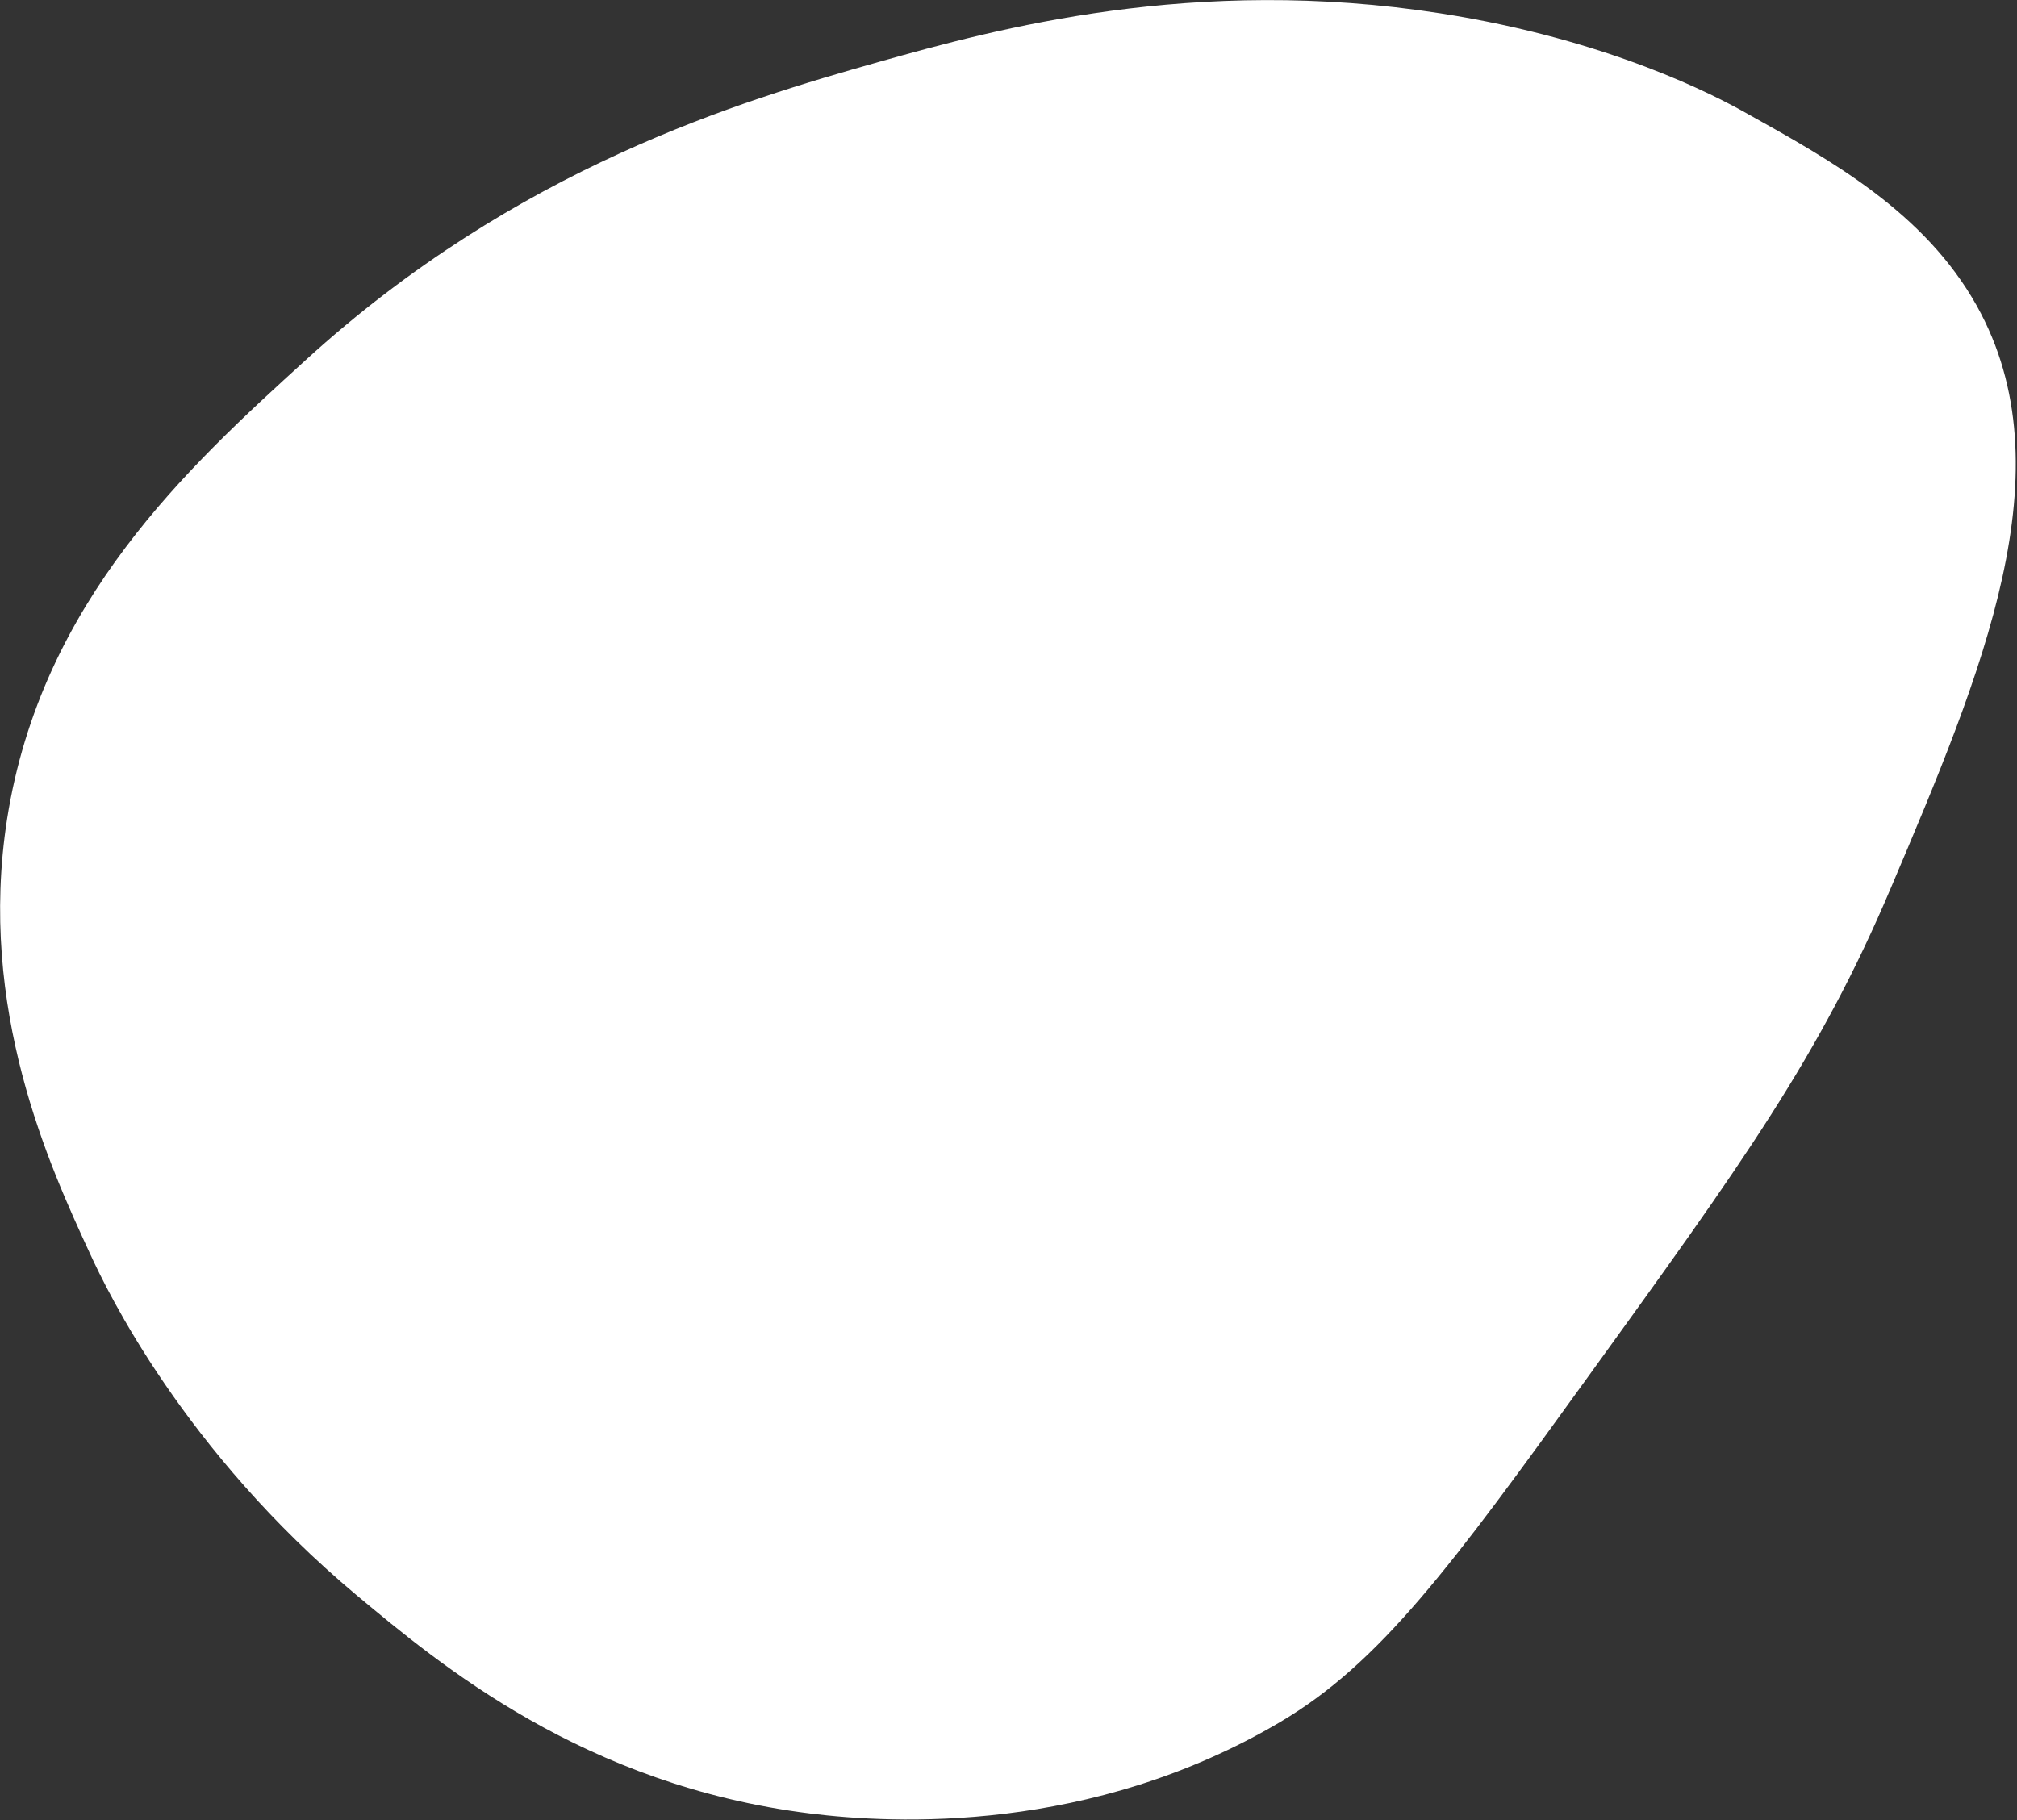 <?xml version="1.0" encoding="UTF-8"?> <svg xmlns="http://www.w3.org/2000/svg" width="482" height="435" viewBox="0 0 482 435" fill="none"><rect x="0" y="0" width="482" height="435" fill="#333333" stroke="none"/> <g clip-path="url(#clip0_1774_810)"> <path d="M417.6 27.2C410.2 23 384.7 9.5 344.3 3.2C285.3 -6 238 6.9 210 14.8C177.1 24.1 123.5 40 73 86.1C45.1 111.5 9.9 143.6 1.7 195.7C-5.4 241.2 11.8 278.6 21.6 299.8C25.5 308.3 43.9 346.7 85.3 381.3C105.1 397.8 139.6 426.7 193.6 433.4C213.6 435.9 260.7 438.3 306 411.5C329.8 397.4 346.7 374.5 379.3 329.3C416.3 278.1 434.8 252.5 451.9 212.1C473.7 160.7 494.2 112.2 472.4 73.1C459.9 50.7 437.5 38.3 417.6 27.2Z" fill="white"></path> </g> <defs> <clipPath id="clip0_1774_810"> <rect width="481.7" height="434.9" fill="white" transform="matrix(-1 0 0 1 481.7 0)"></rect> </clipPath> </defs> </svg> 